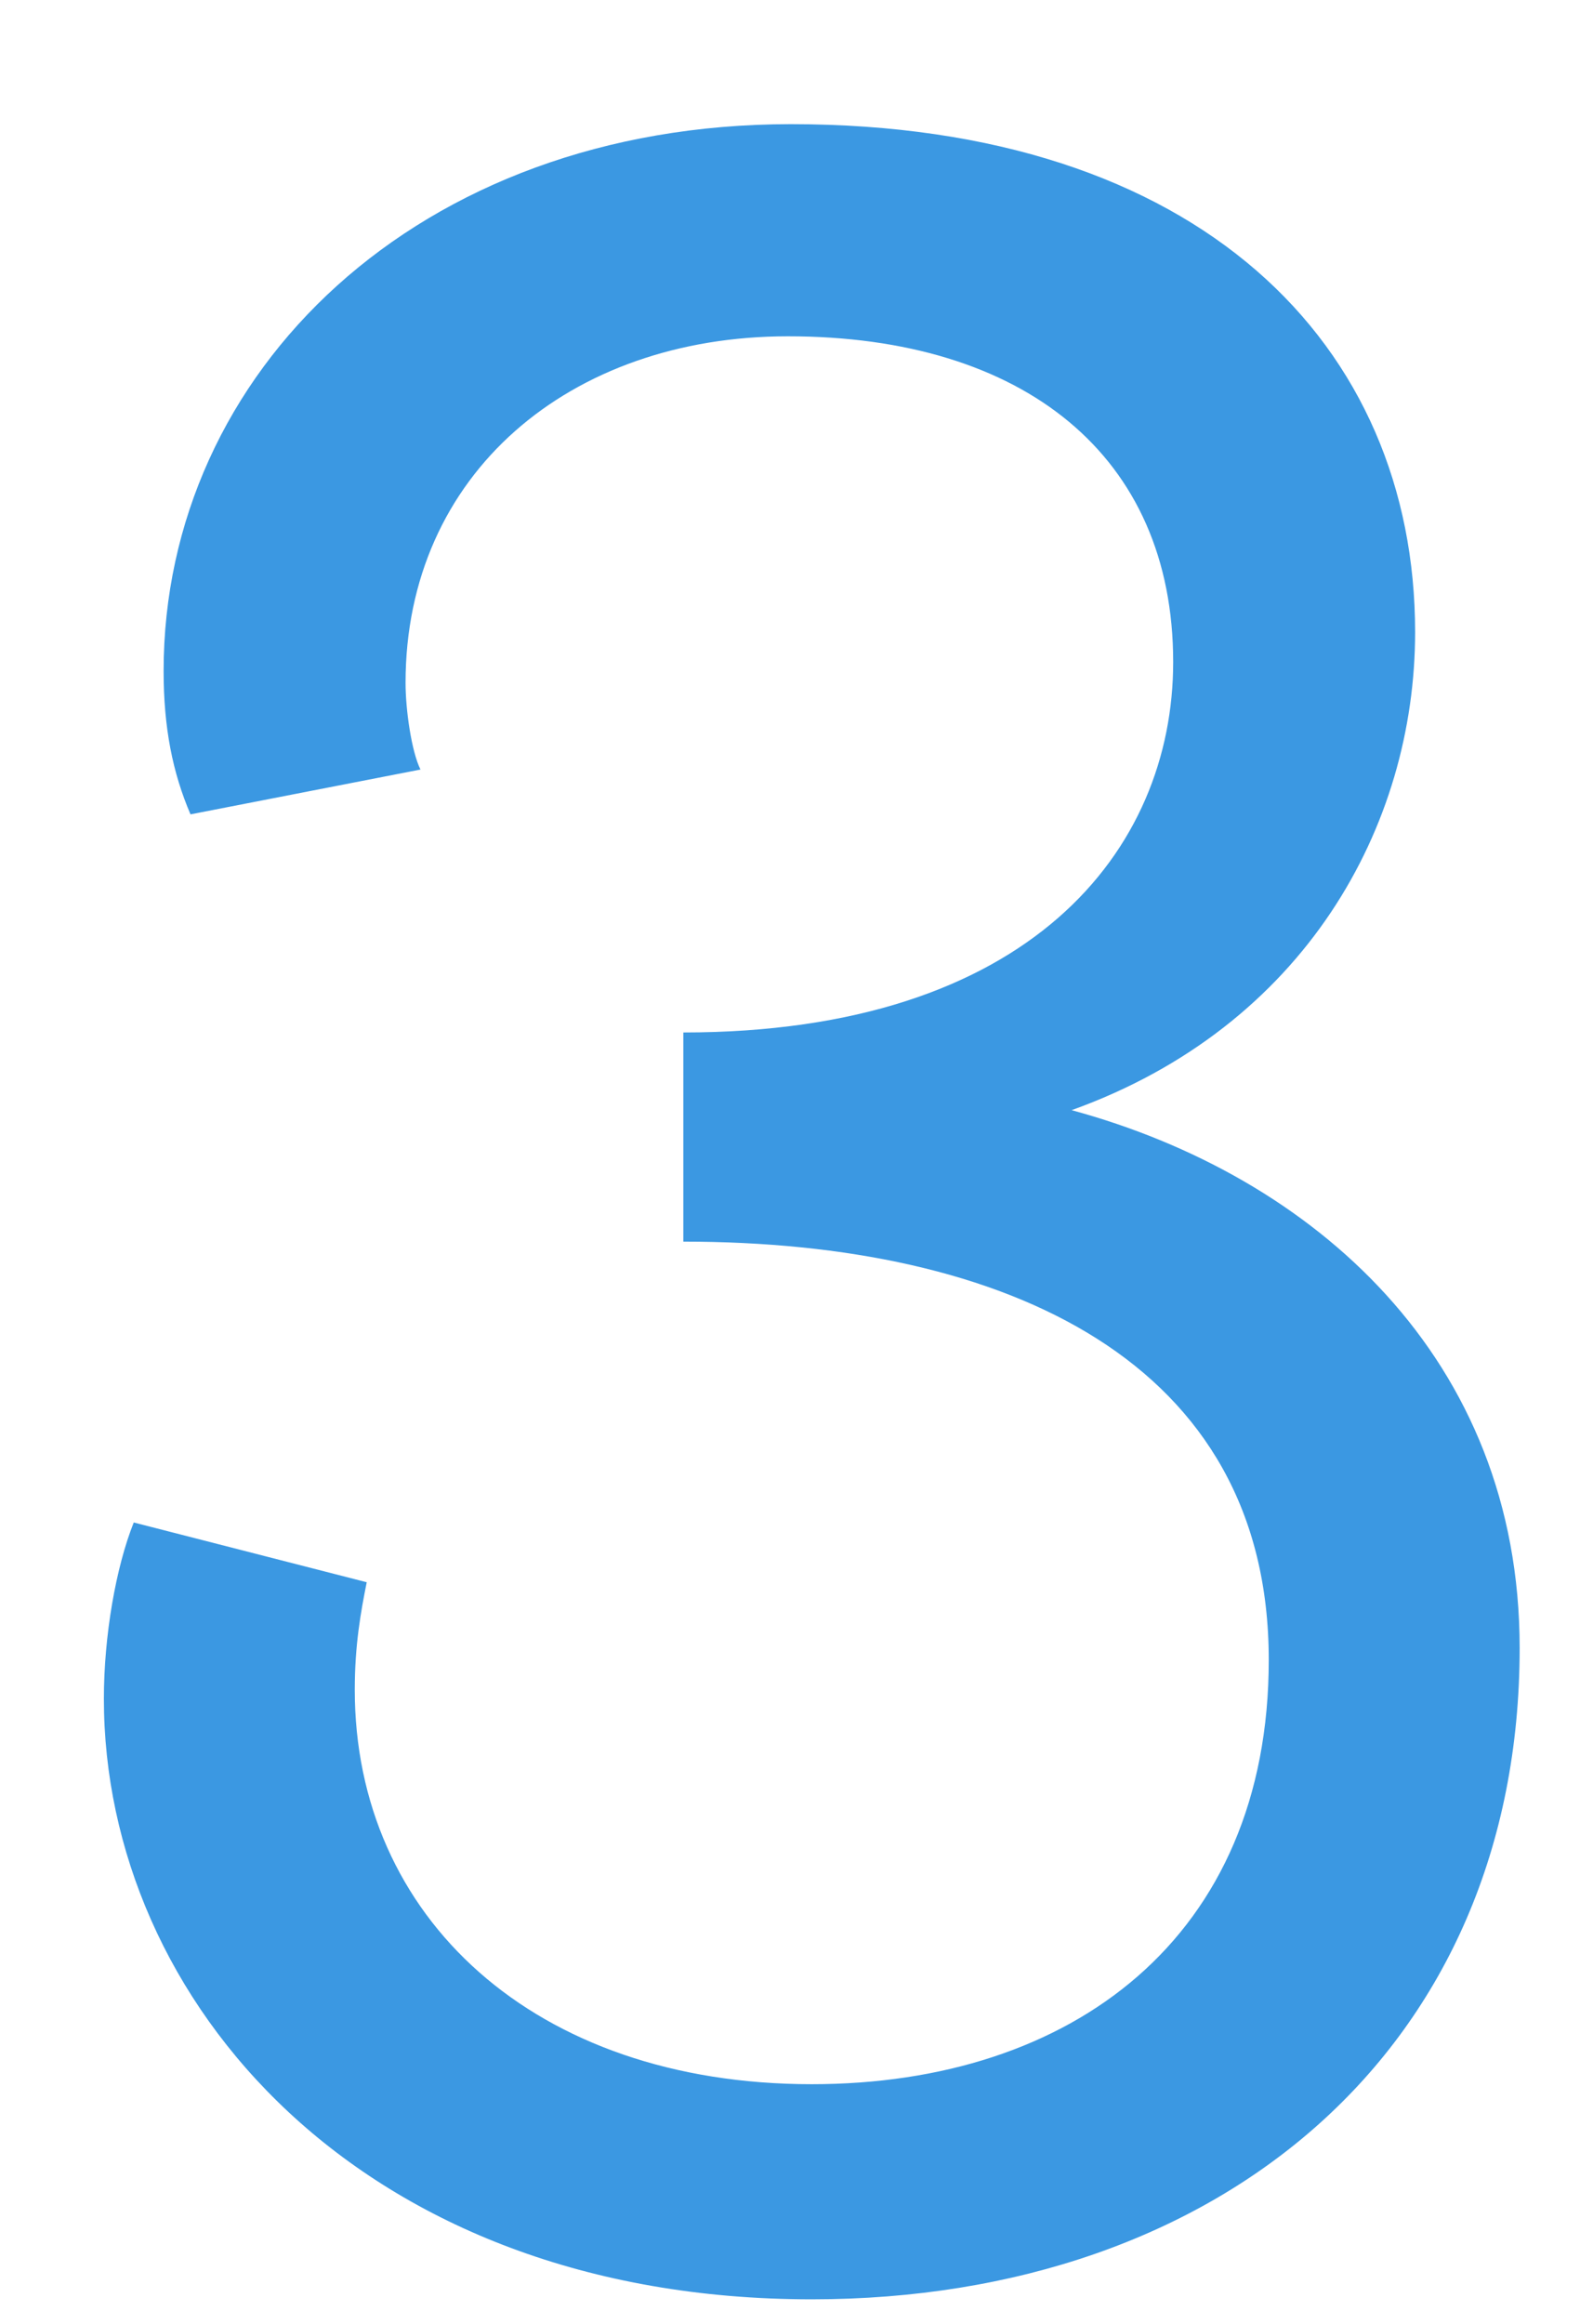 <svg width="48" height="70" viewBox="0 0 48 70" fill="none" xmlns="http://www.w3.org/2000/svg">
<g clip-path="url(#clip0)">
<path d="M24.46 69.26C36.79 69.26 45.79 61.7 45.79 49.64C45.79 40.91 39.58 35.42 32.29 33.44C39.31 30.92 42.64 24.89 42.64 19.04C42.64 10.4 36.16 3.74 23.83 3.74C12.58 3.74 4.93 11.21 4.93 20.21C4.93 21.92 5.2 23.27 5.74 24.53L12.67 23.18C12.4 22.64 12.22 21.38 12.22 20.57C12.22 14.27 17.17 10.13 23.74 10.13C30.85 10.13 35.35 13.73 35.35 19.94C35.35 25.61 31.03 31.1 20.59 31.1V37.4C30.31 37.4 38.23 41 38.23 50C38.23 58.37 32.29 62.78 24.46 62.78C16.09 62.78 10.69 57.74 10.69 50.9C10.69 49.55 10.87 48.56 11.05 47.66L4.03 45.86C3.49 47.21 3.13 49.28 3.13 51.17C3.13 60.26 10.87 69.26 24.46 69.26Z" fill="#3B98E2"/>
</g>
<defs>
<clipPath id="clip0">
<rect width="48" height="70" fill="white"/>
</clipPath>
</defs>
</svg>
